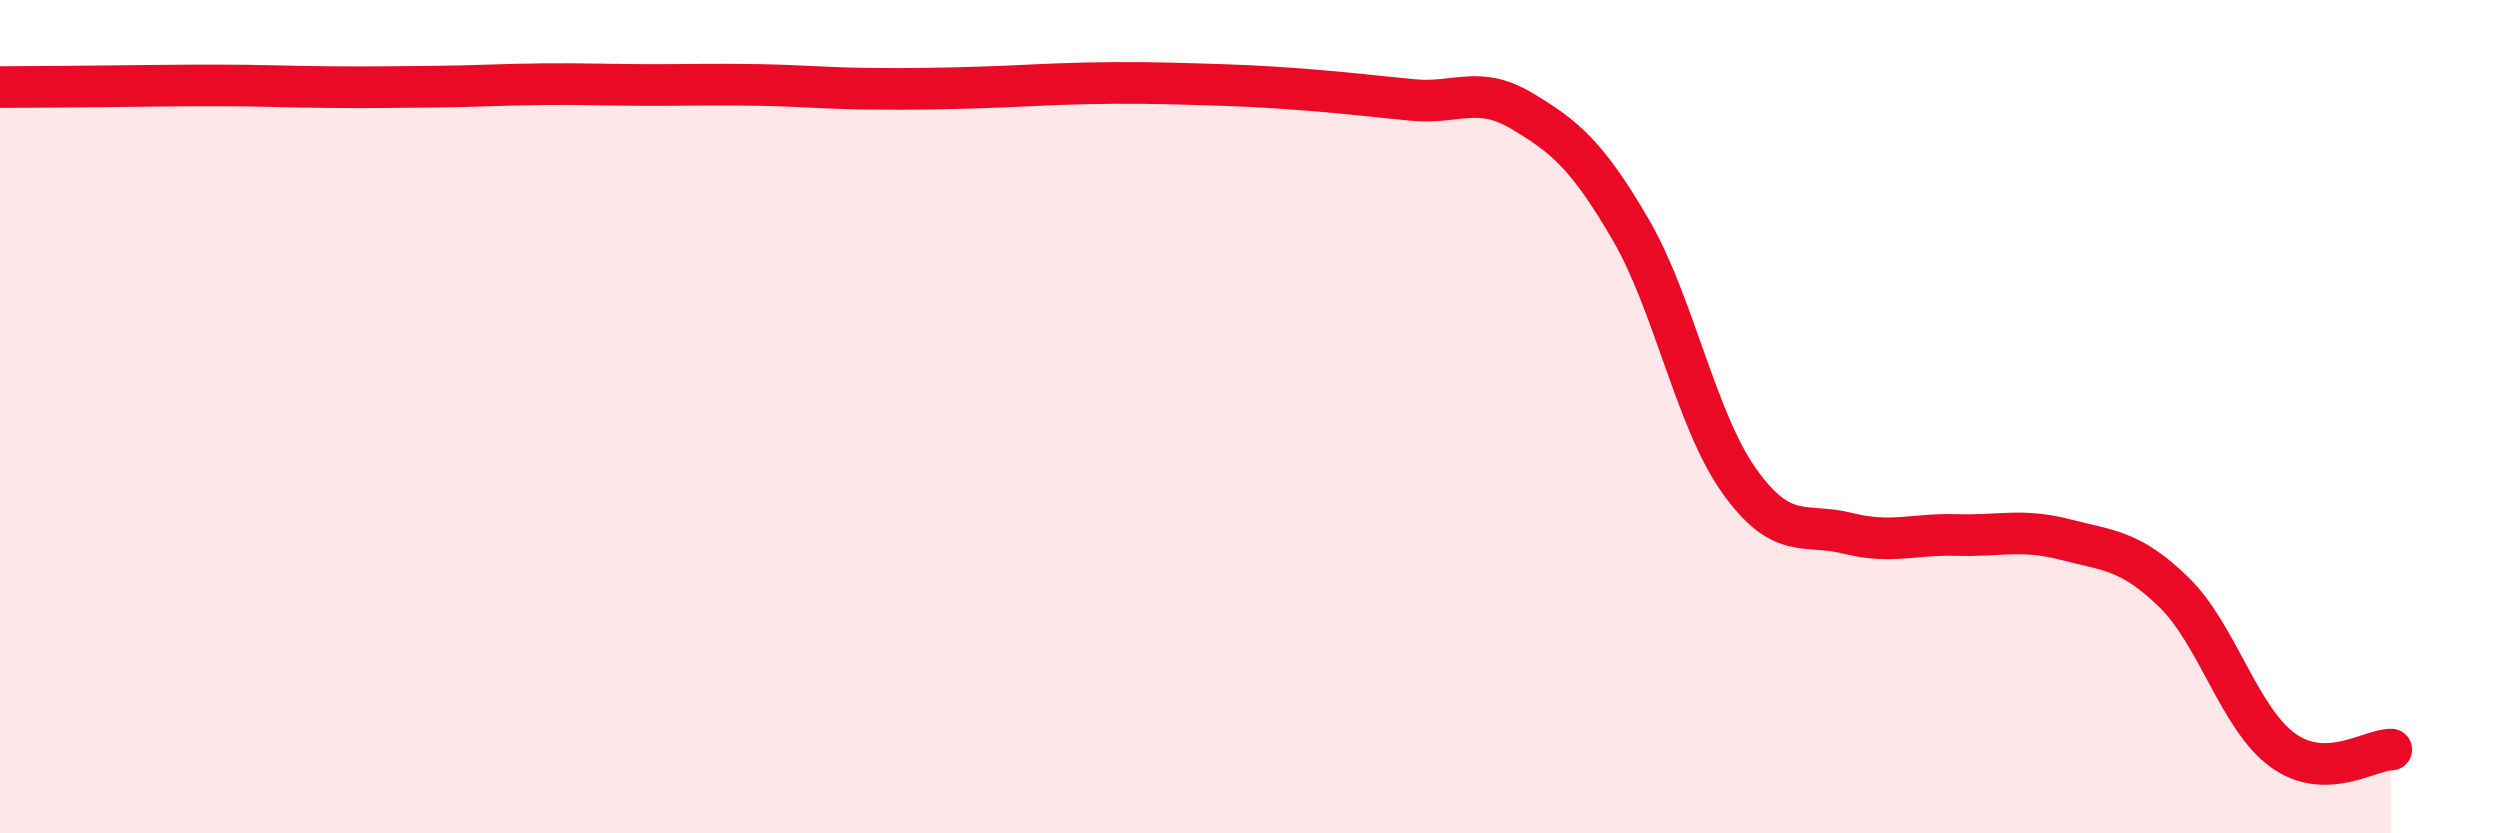 
    <svg width="60" height="20" viewBox="0 0 60 20" xmlns="http://www.w3.org/2000/svg">
      <path
        d="M 0,2.09 C 0.52,2.09 1.57,2.08 2.61,2.07 C 3.65,2.06 4.18,2.05 5.22,2.05 C 6.26,2.05 6.79,2.08 7.83,2.09 C 8.87,2.1 9.39,2.09 10.43,2.08 C 11.47,2.07 12,2.03 13.04,2.02 C 14.08,2.01 14.61,2.04 15.65,2.04 C 16.69,2.04 17.22,2.02 18.26,2.04 C 19.3,2.06 19.83,2.12 20.87,2.13 C 21.91,2.14 22.44,2.13 23.48,2.1 C 24.52,2.07 25.05,2.02 26.09,2 C 27.13,1.98 27.66,1.99 28.7,2.02 C 29.74,2.05 30.26,2.07 31.3,2.15 C 32.34,2.23 32.87,2.3 33.91,2.4 C 34.95,2.5 35.48,2.04 36.52,2.66 C 37.56,3.28 38.09,3.72 39.13,5.5 C 40.17,7.28 40.7,10.08 41.74,11.54 C 42.78,13 43.31,12.54 44.35,12.8 C 45.39,13.06 45.92,12.81 46.96,12.84 C 48,12.87 48.53,12.68 49.57,12.95 C 50.61,13.22 51.13,13.2 52.17,14.21 C 53.21,15.22 53.74,17.24 54.78,18 C 55.82,18.76 56.87,17.99 57.39,17.99L57.39 20L0 20Z"
        fill="#EB0A25"
        opacity="0.1"
        stroke-linecap="round"
        stroke-linejoin="round"
      />
      <path
        d="M 0,2.09 C 0.52,2.09 1.57,2.08 2.61,2.07 C 3.65,2.06 4.18,2.05 5.22,2.05 C 6.26,2.05 6.79,2.08 7.83,2.09 C 8.87,2.1 9.39,2.09 10.43,2.08 C 11.47,2.07 12,2.03 13.04,2.02 C 14.08,2.01 14.61,2.04 15.65,2.04 C 16.69,2.04 17.22,2.02 18.26,2.04 C 19.3,2.06 19.83,2.12 20.87,2.13 C 21.91,2.14 22.44,2.13 23.48,2.1 C 24.52,2.07 25.05,2.02 26.09,2 C 27.13,1.98 27.66,1.99 28.7,2.02 C 29.74,2.05 30.26,2.07 31.3,2.15 C 32.34,2.23 32.87,2.3 33.91,2.4 C 34.95,2.5 35.48,2.04 36.52,2.66 C 37.56,3.28 38.09,3.72 39.13,5.5 C 40.17,7.28 40.7,10.08 41.74,11.54 C 42.78,13 43.31,12.54 44.35,12.8 C 45.39,13.06 45.92,12.81 46.96,12.84 C 48,12.87 48.53,12.68 49.57,12.95 C 50.61,13.22 51.13,13.2 52.17,14.21 C 53.21,15.22 53.74,17.24 54.78,18 C 55.82,18.76 56.87,17.99 57.39,17.99"
        stroke="#EB0A25"
        stroke-width="1"
        fill="none"
        stroke-linecap="round"
        stroke-linejoin="round"
      />
    </svg>
  